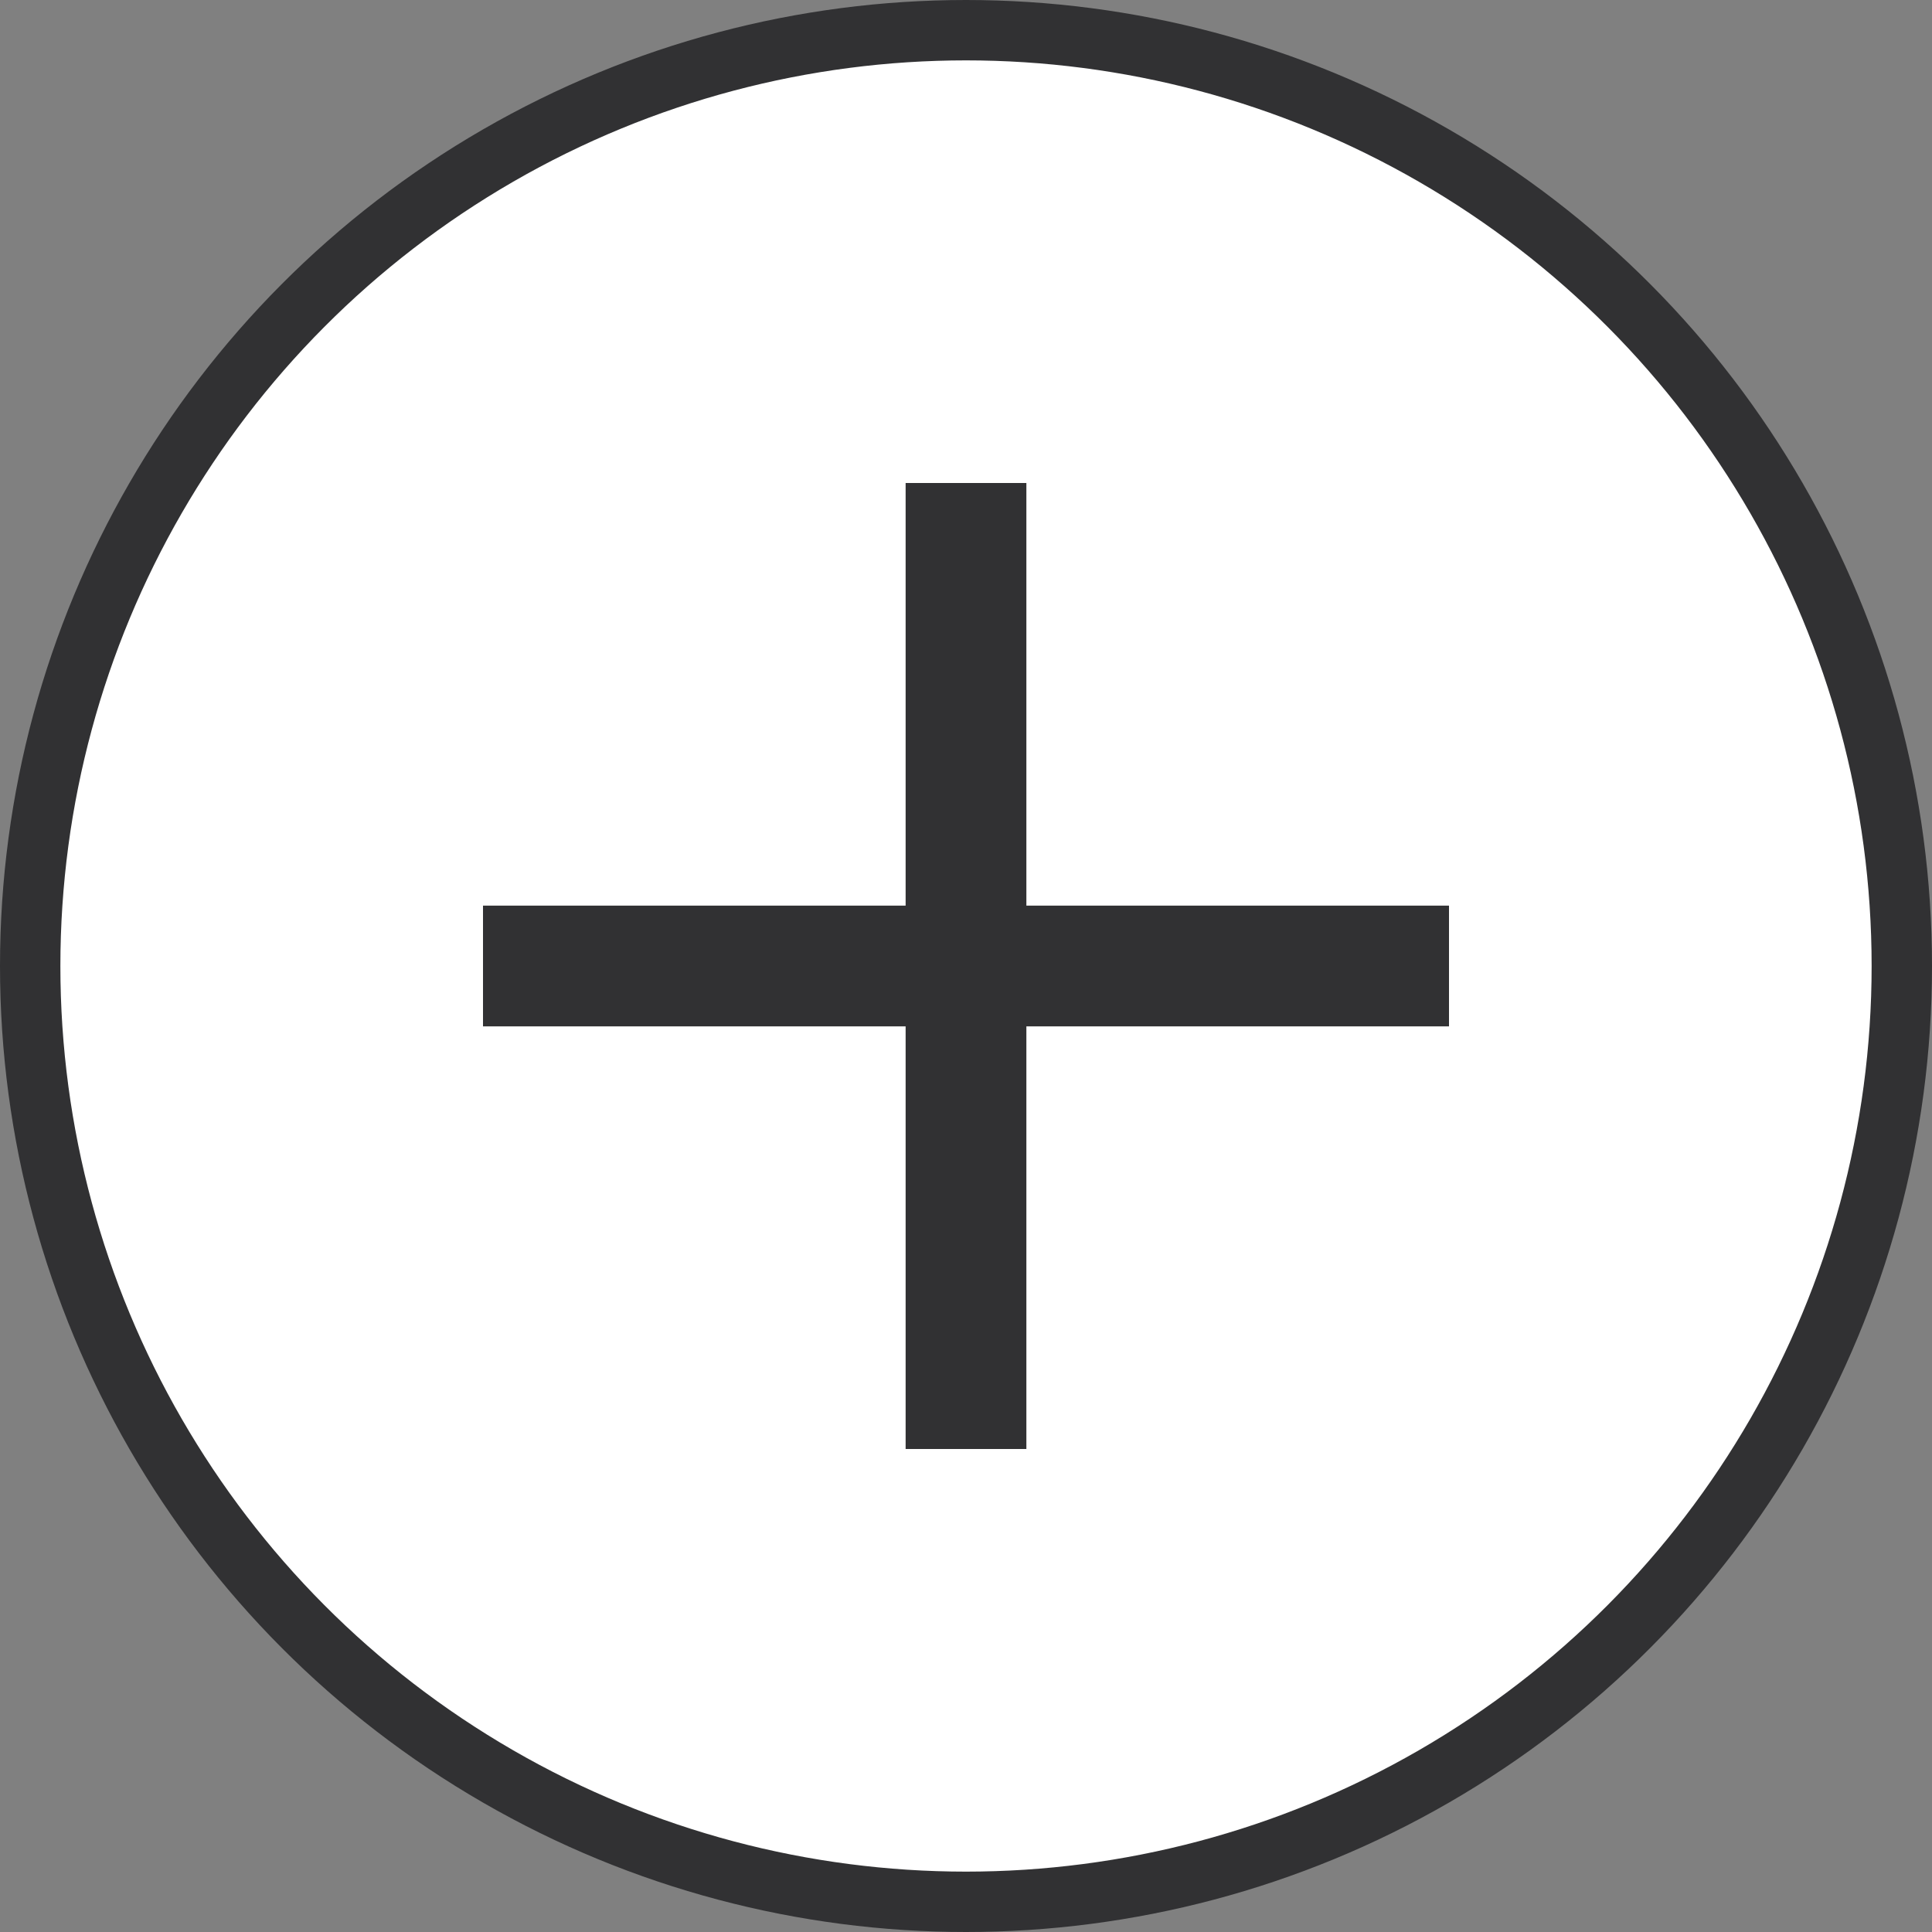 <?xml version="1.0" encoding="UTF-8"?>
<svg width="32px" height="32px" viewBox="0 0 32 32" version="1.1" xmlns="http://www.w3.org/2000/svg" xmlns:xlink="http://www.w3.org/1999/xlink">
    <rect x="0" y="0" width="32" height="32" fill="#808080" stroke="none"/>
    <title>编组 9</title>
    <g id="页面-1" stroke="none" stroke-width="1" fill="none" fill-rule="evenodd">
        <g id="details" transform="translate(-1448, -972)">
            <g id="编组-9" transform="translate(1448, 972)">
                <circle id="椭圆形备份-4" stroke="#313133" fill="#FFFFFF" cx="16" cy="16" r="15.5"></circle>
                <g id="编组-4备份" transform="translate(8, 8)" fill="#313133">
                    <rect id="矩形备份-3" x="0" y="7" width="16" height="2"></rect>
                    <rect id="矩形备份-23" transform="translate(8, 8) rotate(-270) translate(-8, -8) " x="1.8189894e-12" y="7" width="16" height="2"></rect>
                </g>
            </g>
        </g>
    </g>
</svg>